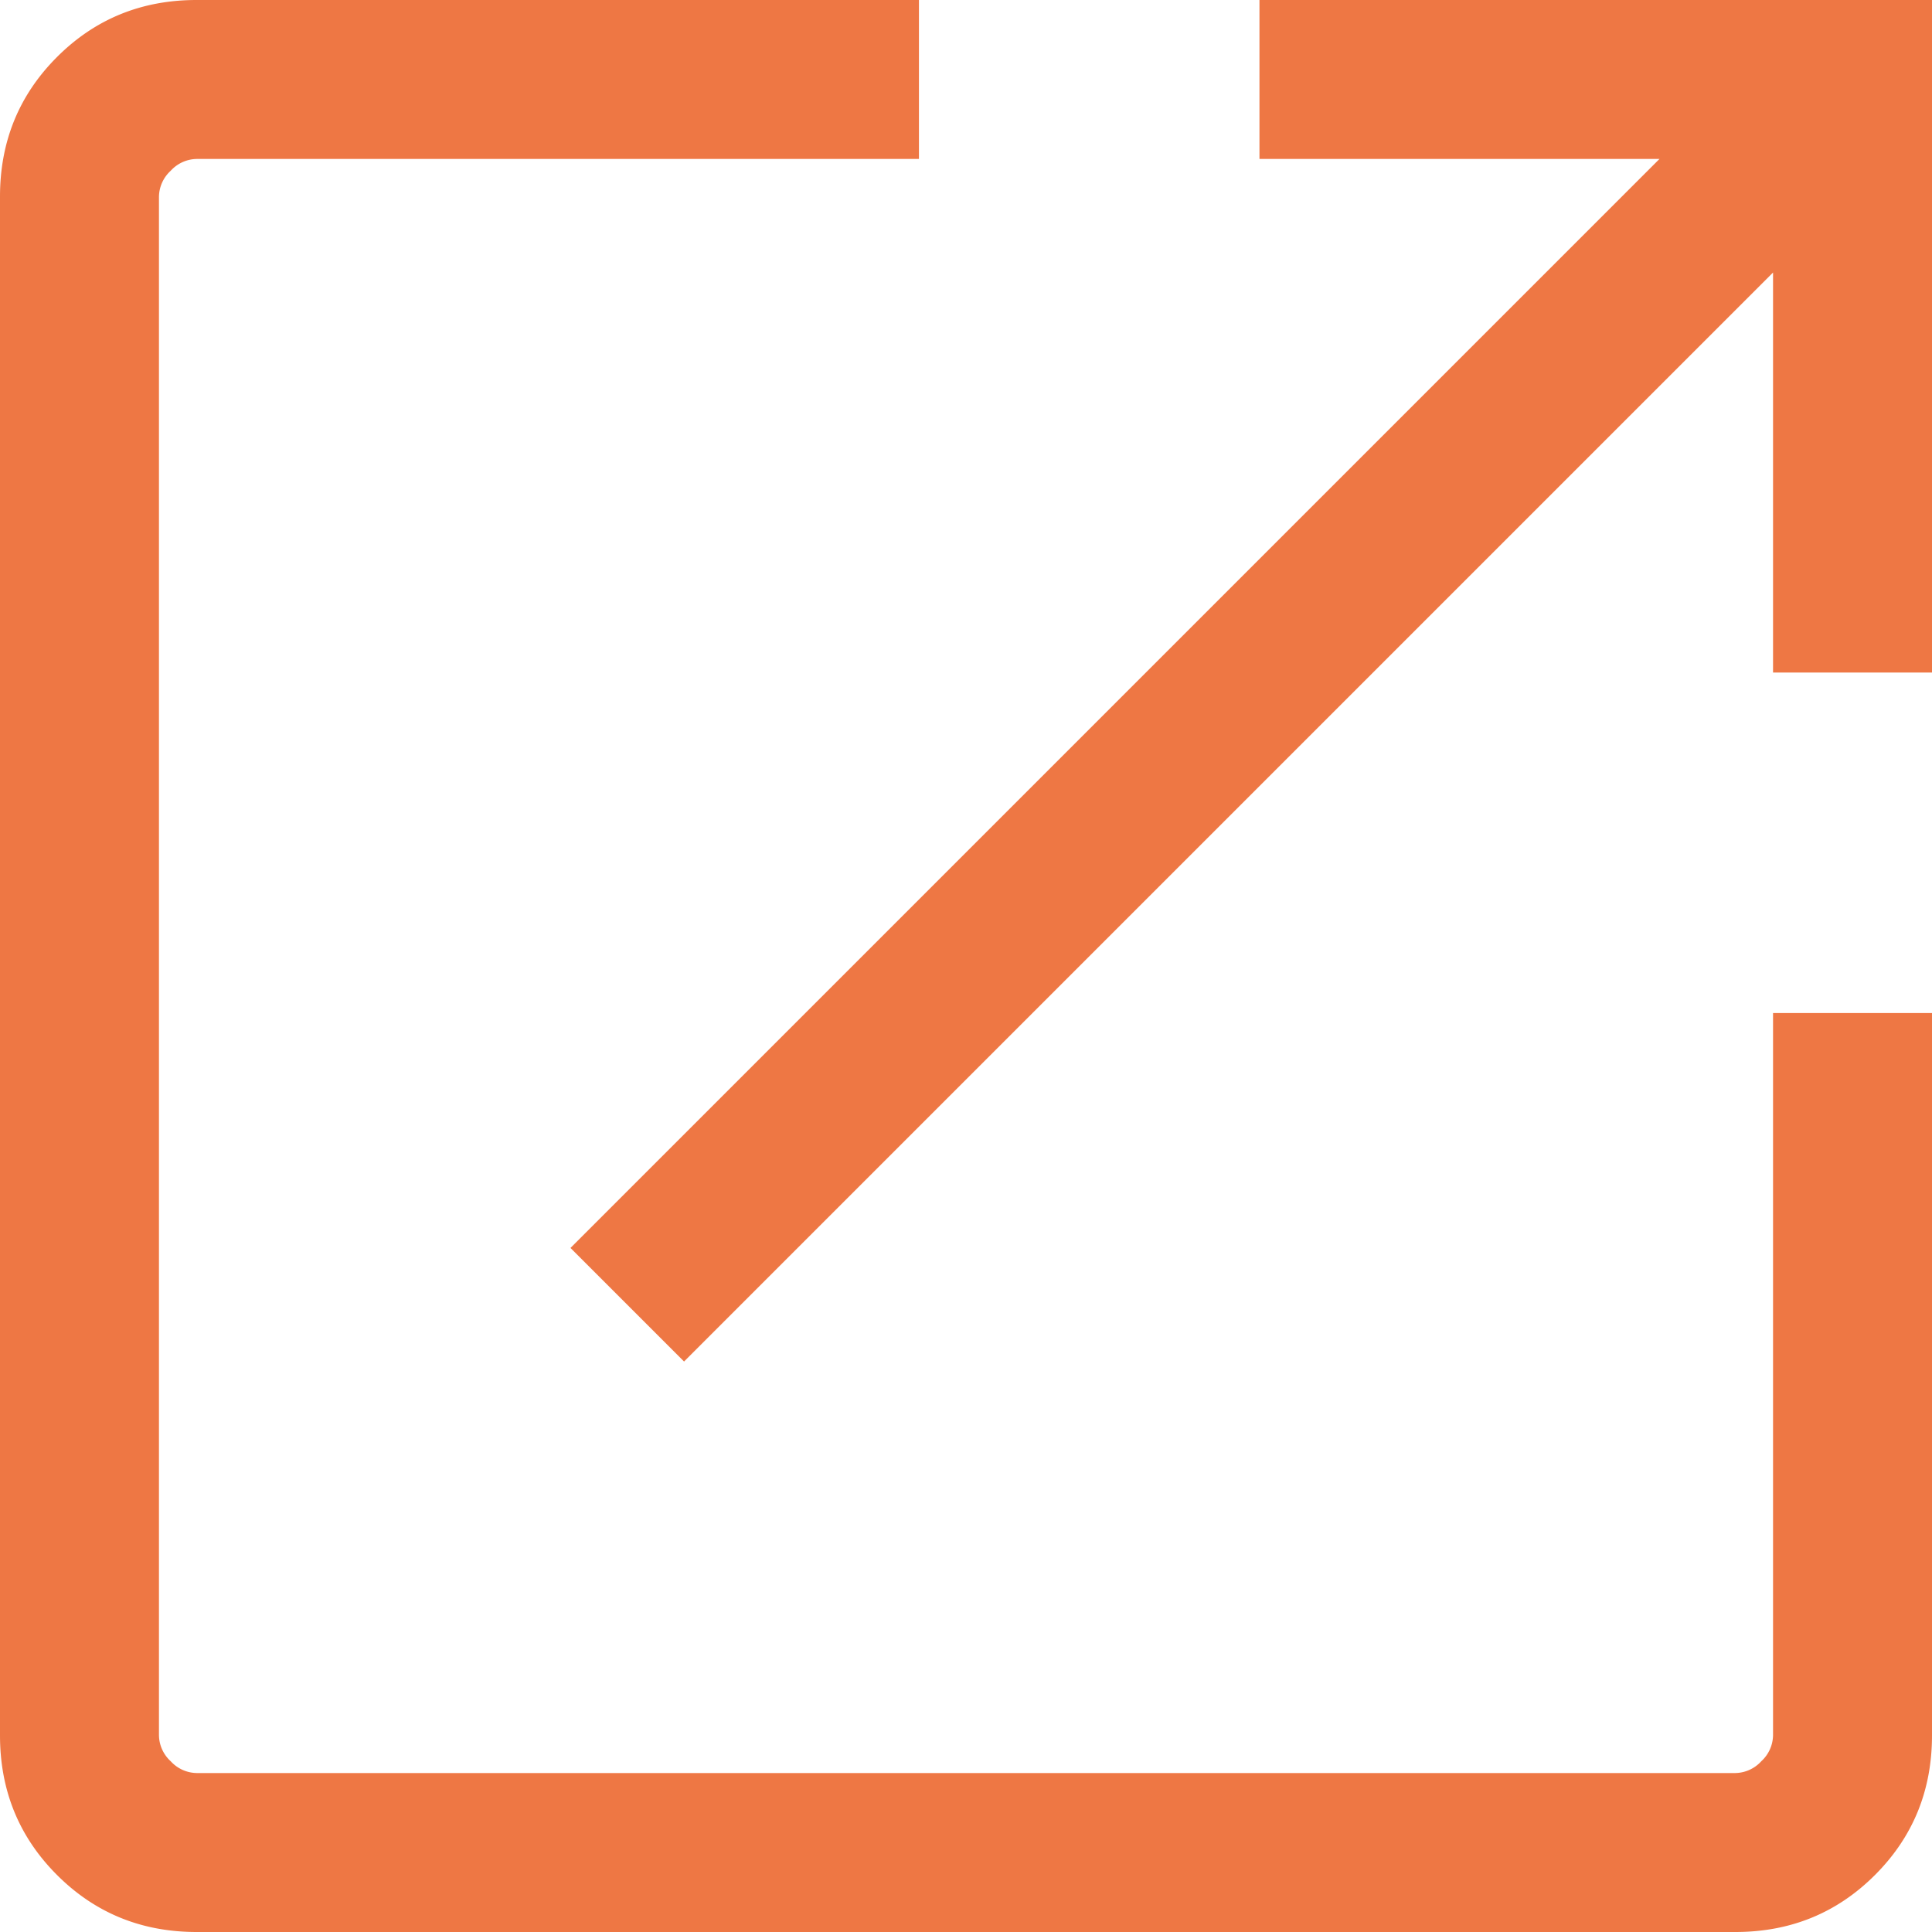 <?xml version="1.0" encoding="UTF-8"?>
<svg xmlns="http://www.w3.org/2000/svg" width="632" height="632" viewBox="0 0 632 632">
  <path id="open_in_new_16dp_3366AA_FILL0_wght300_GRAD0_opsz20" d="M228.31-164q-27.01,0-45.66-18.65T164-228.31V-731.69q0-27.01,18.65-45.66T228.31-796h236.3v52H228.31a11.742,11.742,0,0,0-8.46,3.85,11.742,11.742,0,0,0-3.85,8.46v503.38a11.742,11.742,0,0,0,3.85,8.46,11.742,11.742,0,0,0,8.46,3.85H731.69a11.742,11.742,0,0,0,8.46-3.85,11.742,11.742,0,0,0,3.85-8.46v-236.3h52v236.3q0,27.01-18.65,45.66T731.69-164ZM387.77-350.62l-37.15-37.15L706.85-744H576v-52H796v220H744V-706.85L387.77-350.62Z" transform="translate(-164 796)" fill="#e74"></path>
</svg>
